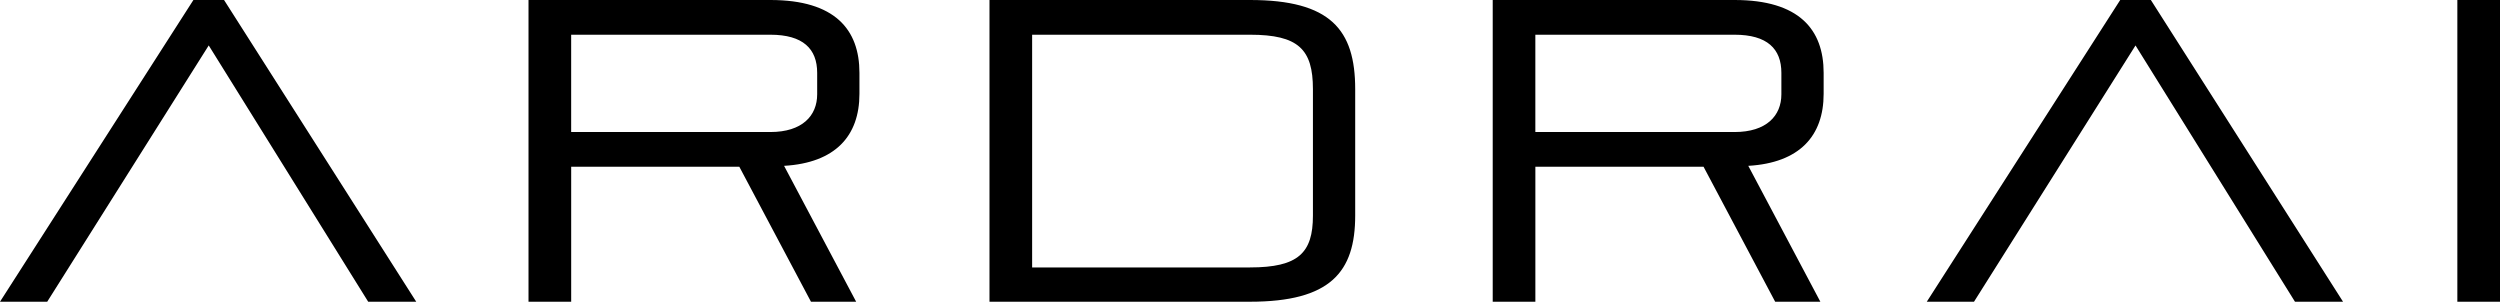 <svg width="116" height="14" viewBox="0 0 116 14" fill="none" xmlns="http://www.w3.org/2000/svg">
<path d="M17.084 14L9.685 2.108L2.191 14H0L8.974 0H10.396L19.313 14H17.084ZM37.629 14L34.304 7.736H26.503V14H24.523V0H35.746C38.744 0 39.878 1.372 39.878 3.38V4.355C39.878 6.304 38.764 7.556 36.381 7.695L39.725 13.999H37.631L37.629 14ZM37.917 3.381C37.917 2.267 37.263 1.611 35.745 1.611H26.502V6.126H35.745C37.225 6.126 37.917 5.37 37.917 4.376V3.381ZM45.912 14V0H57.999C61.728 0 62.881 1.372 62.881 4.136V10.003C62.881 12.628 61.728 14 57.999 14H45.912ZM60.92 4.136C60.92 2.288 60.247 1.611 57.999 1.611H47.891V12.409H57.999C60.248 12.409 60.92 11.733 60.92 10.003V4.136ZM82.368 14L79.044 7.736H71.241V14H69.262V0H80.485C83.483 0 84.617 1.372 84.617 3.38V4.355C84.617 6.304 83.503 7.556 81.12 7.695L84.464 13.999H82.37L82.368 14ZM82.656 3.381C82.656 2.267 82.002 1.611 80.484 1.611H71.24V6.126H80.484C81.964 6.126 82.656 5.37 82.656 4.376V3.381ZM106.487 14L99.088 2.109L91.594 14H89.403L98.378 0H99.8L108.717 14H106.487ZM114.021 14V0H116V14H114.021Z" fill="black"/>
</svg>

